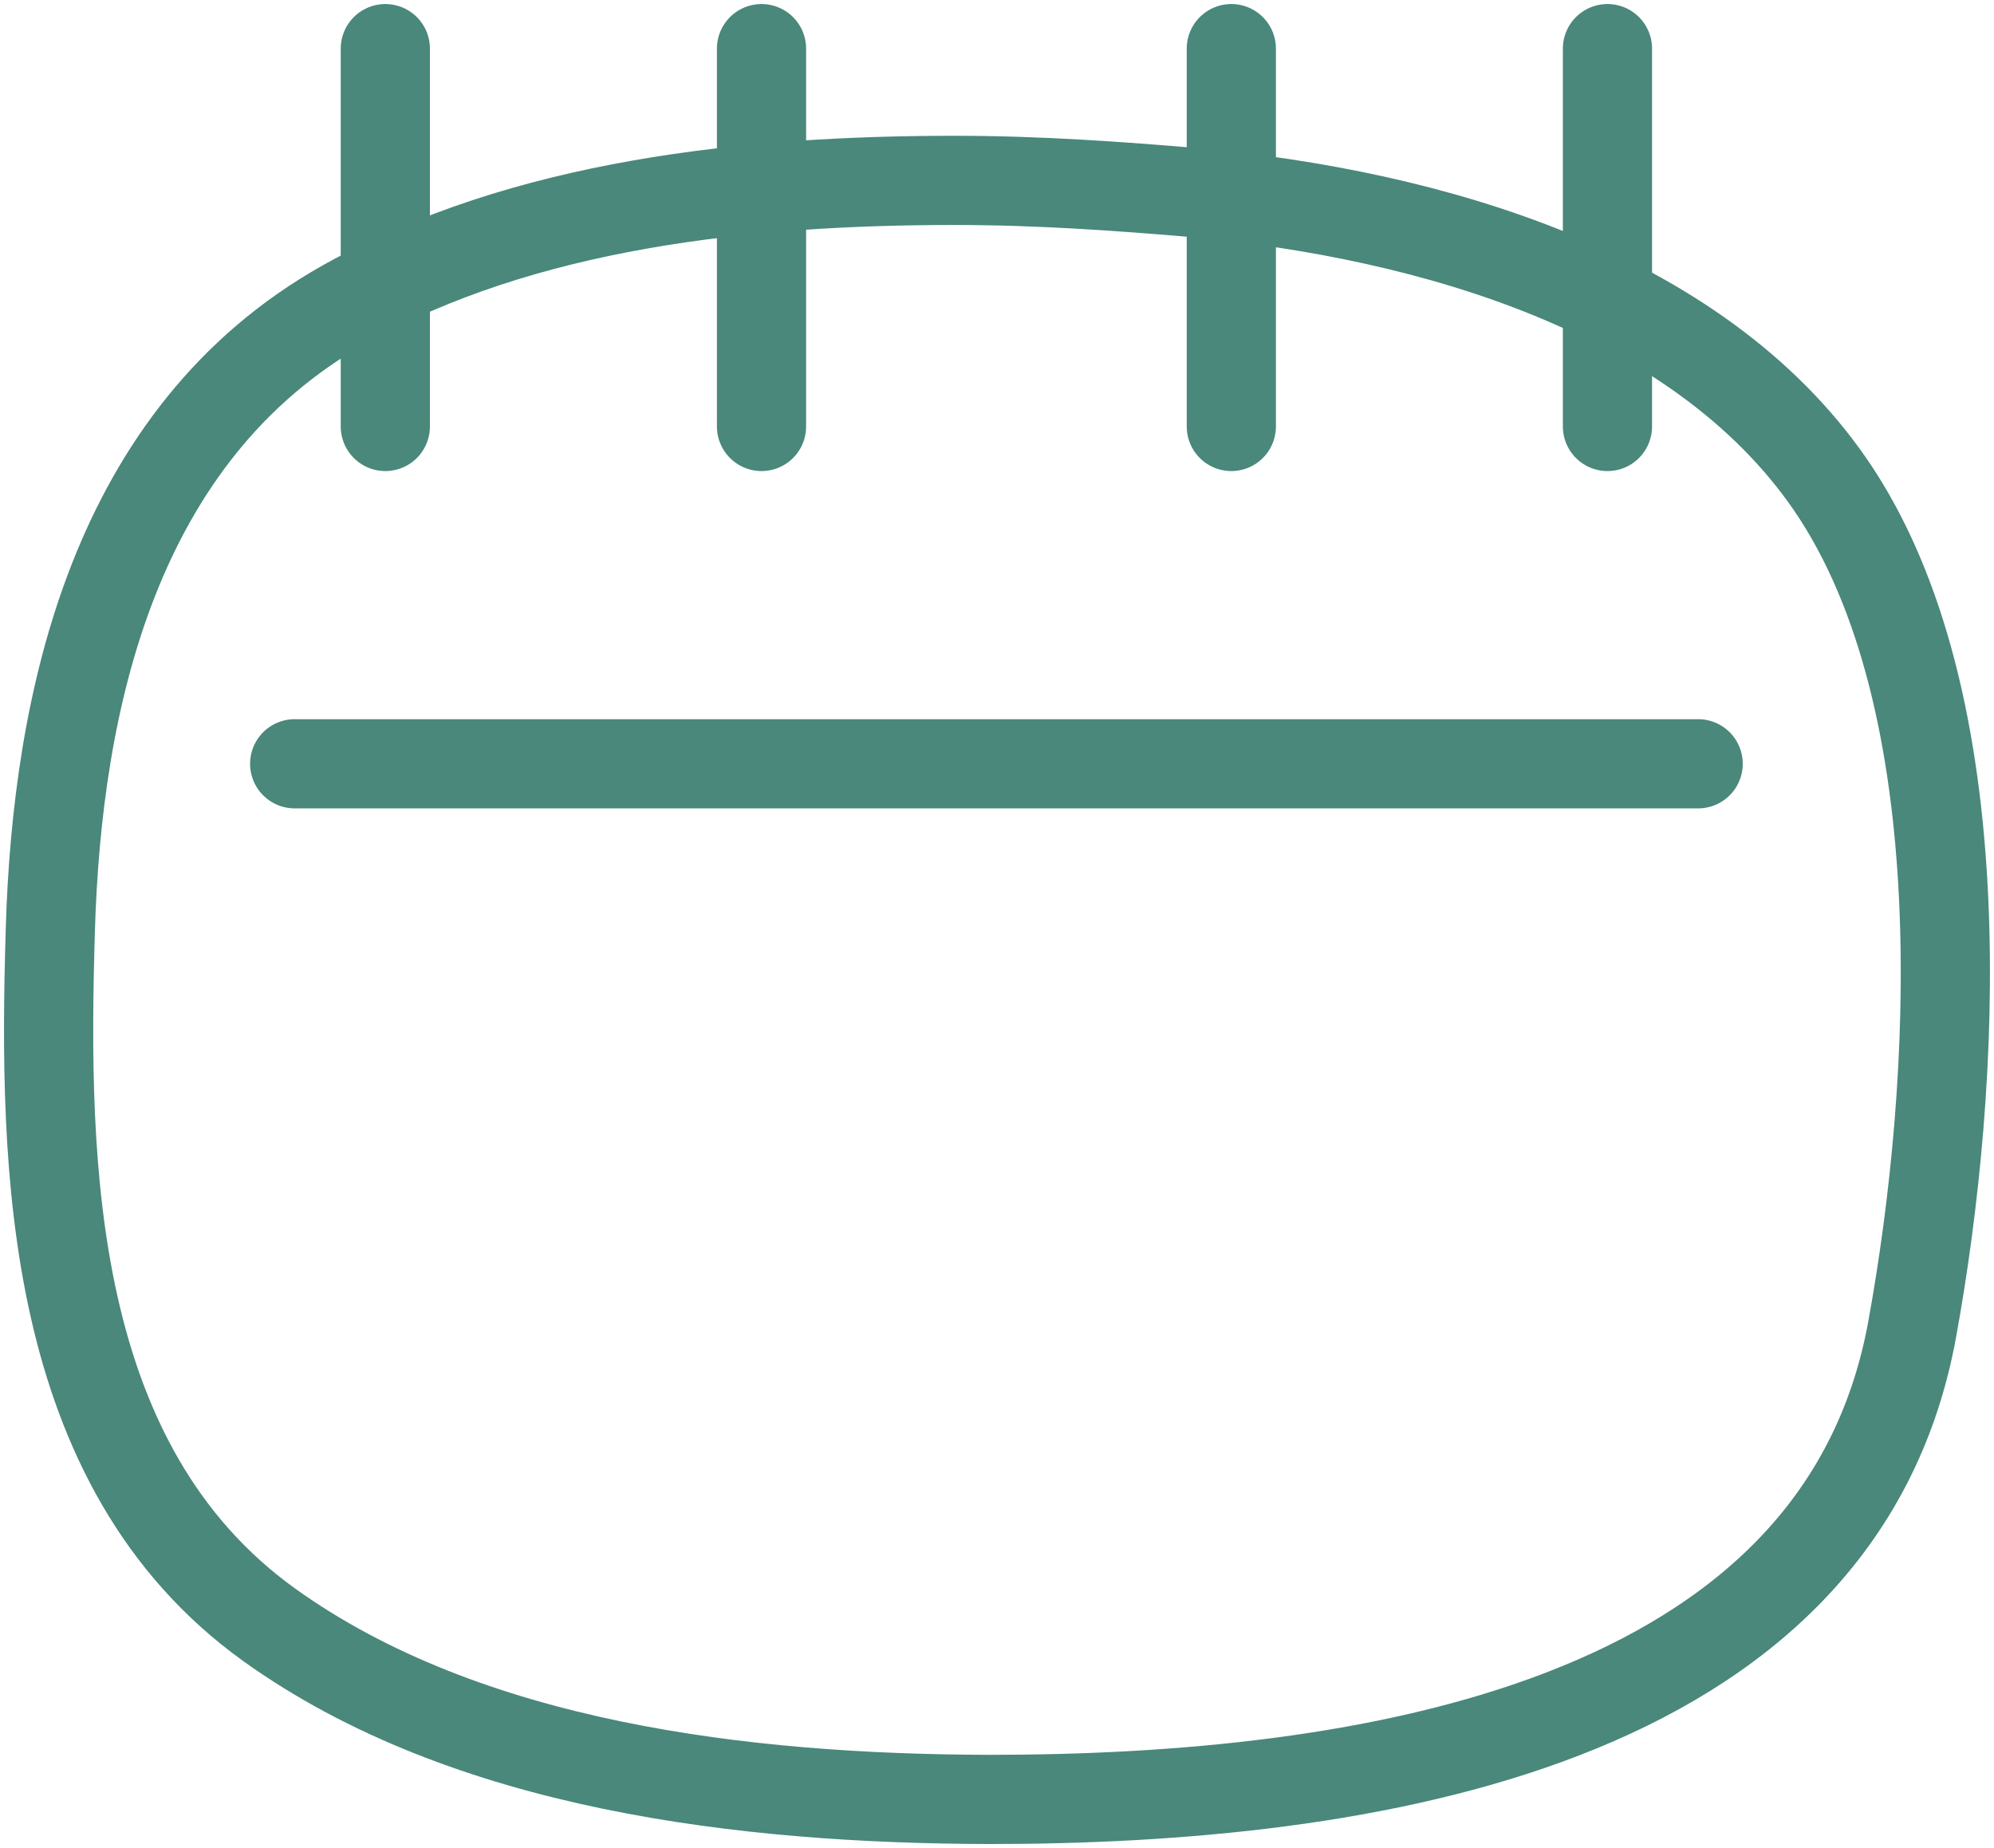 <svg width="41" height="38" viewBox="0 0 41 38" fill="none" xmlns="http://www.w3.org/2000/svg">
<path d="M7.923 1V8.769M15.658 1V8.769M25.318 1V8.769M33.052 1V8.769M6.059 15.705H34.917M19.627 3.709C15.38 3.709 10.775 4.19 7.083 6.257C2.337 8.923 1.17 14.428 1.034 19.148C0.892 24.005 0.985 30.138 5.534 33.409C9.602 36.327 15.324 36.988 20.349 37C27.997 37 37.83 35.525 39.318 27.331C40.225 22.357 40.694 14.415 37.633 9.96C34.898 5.992 29.404 4.406 24.583 3.962C23.052 3.832 21.374 3.709 19.627 3.709Z" stroke="#49887B" stroke-width="1.834" stroke-linecap="round" stroke-linejoin="round"/>
</svg>
